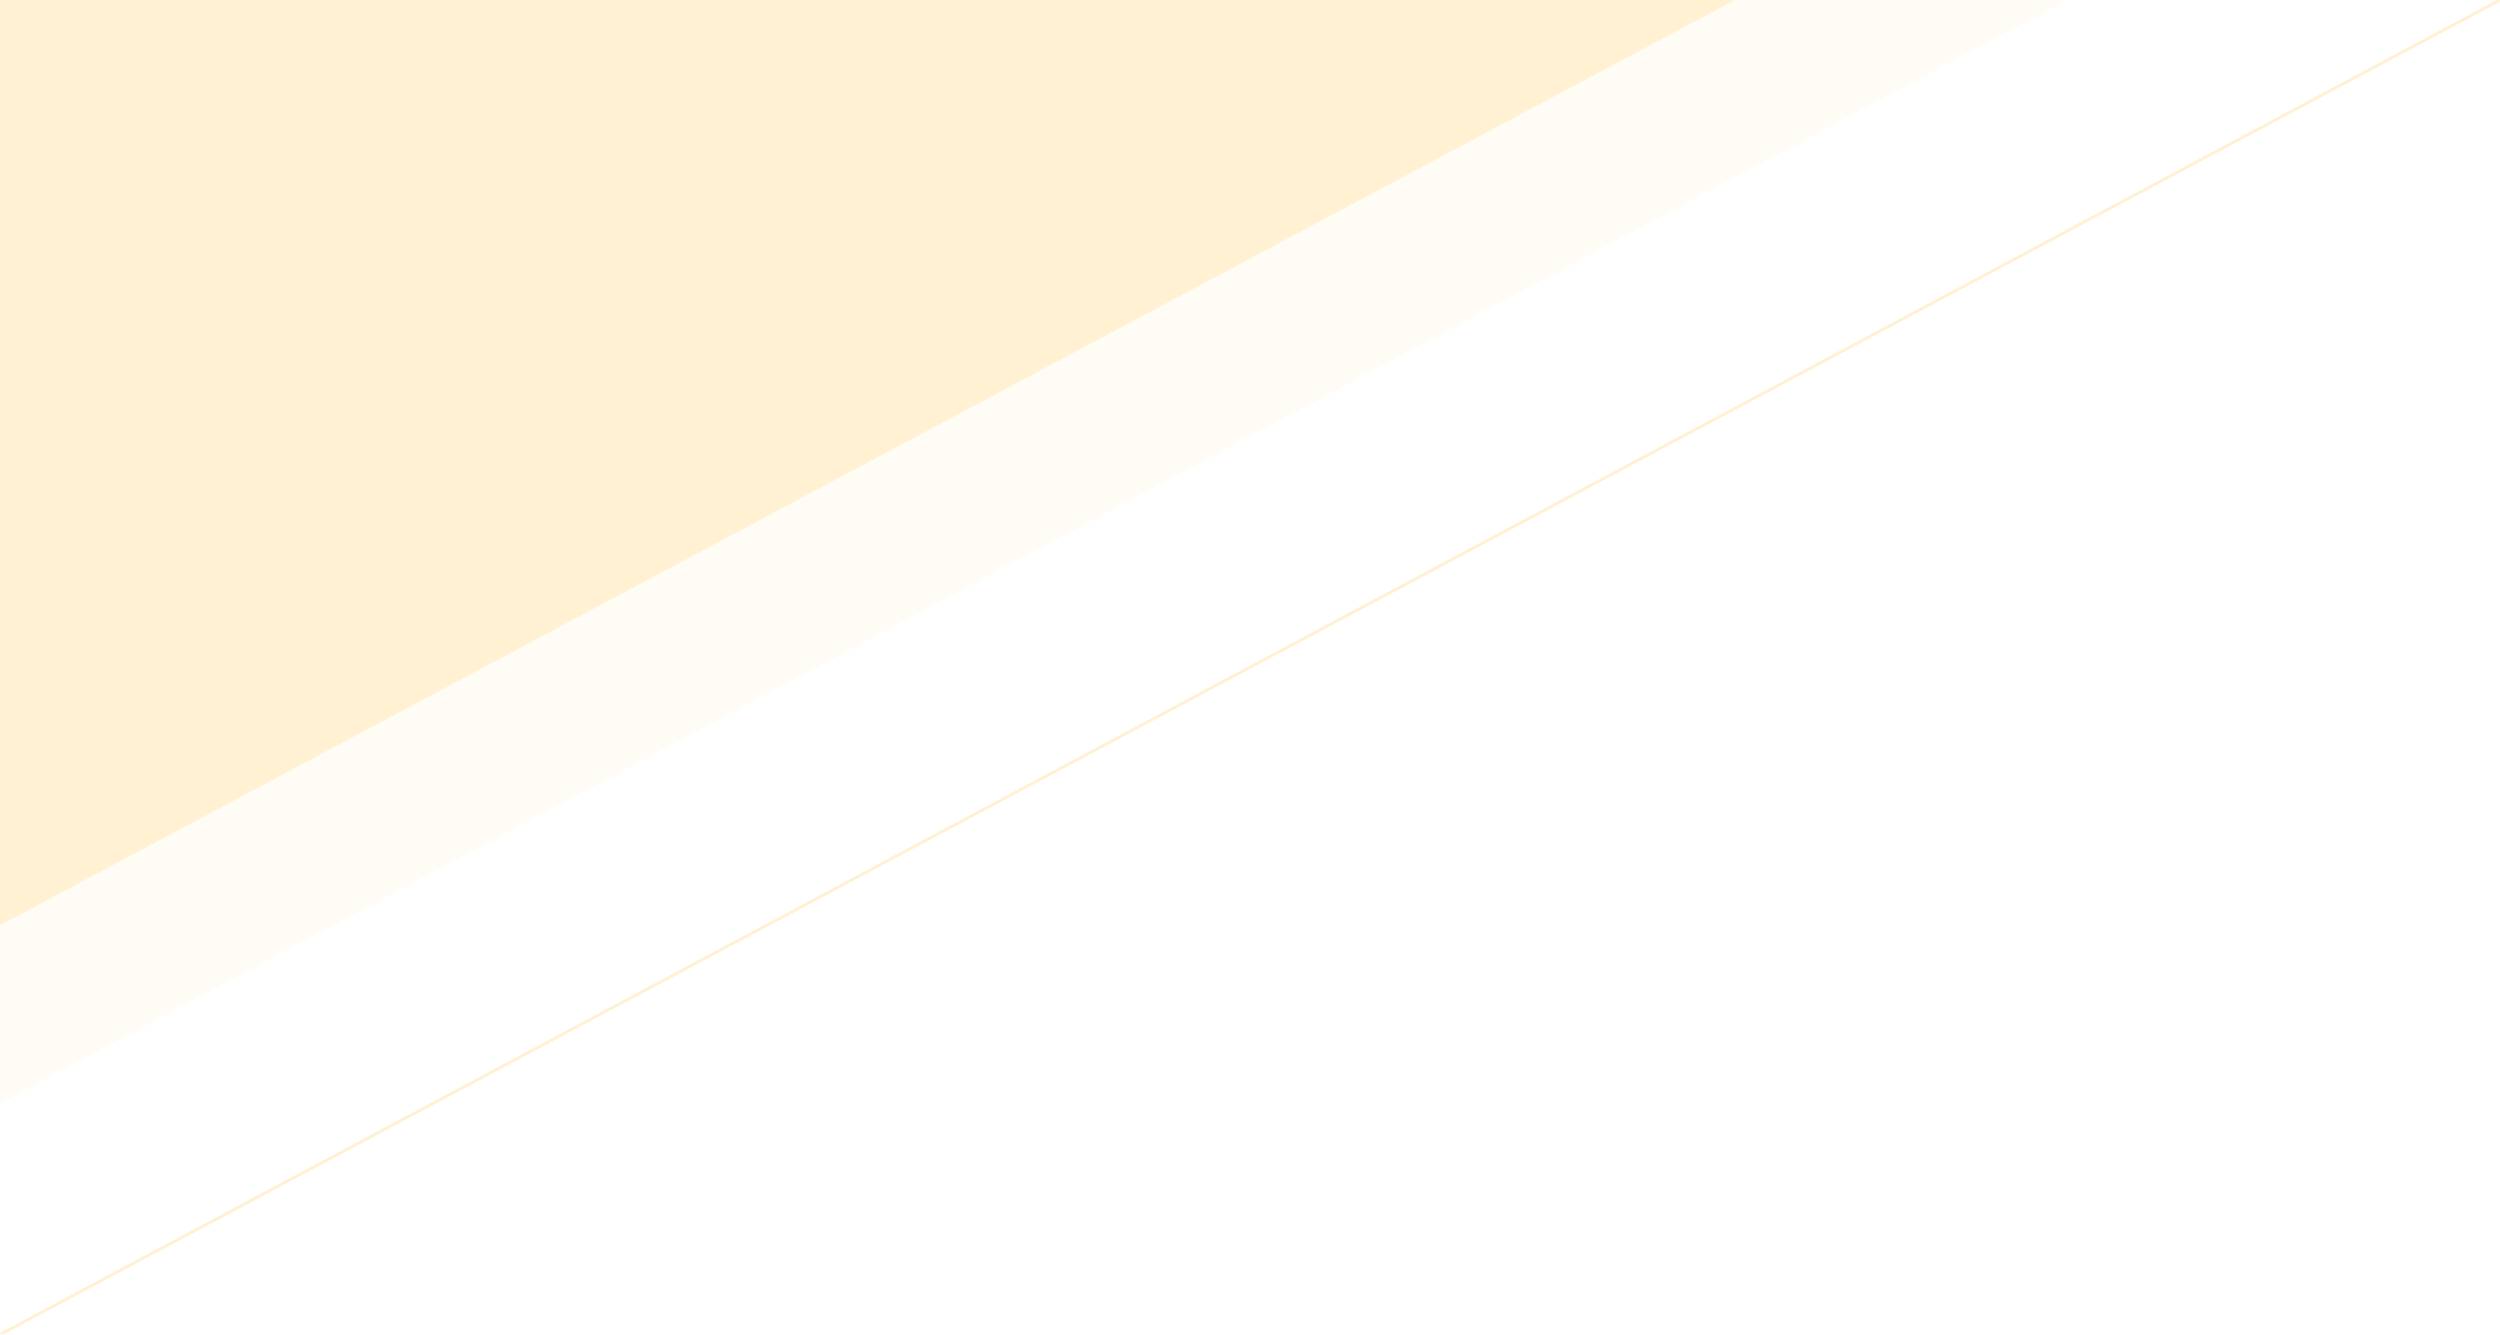 <svg width="843" height="450" viewBox="0 0 843 450" fill="none" xmlns="http://www.w3.org/2000/svg">
<g opacity="0.2" clip-path="url(#clip0_6_1116)">
<path opacity="0.2" d="M697 0L0 372L3.25213e-05 -6.09337e-05L697 0Z" fill="#FFB71C"/>
<path d="M585 0L0 312L2.72759e-05 -5.11423e-05L585 0Z" fill="#FFB71C"/>
<path d="M843 0L-1.07884e-05 450" stroke="#FFB71C"/>
</g>
<defs>
<clipPath id="clip0_6_1116">
<rect width="843" height="450" fill="white" transform="translate(843 450) rotate(-180)"/>
</clipPath>
</defs>
</svg>
